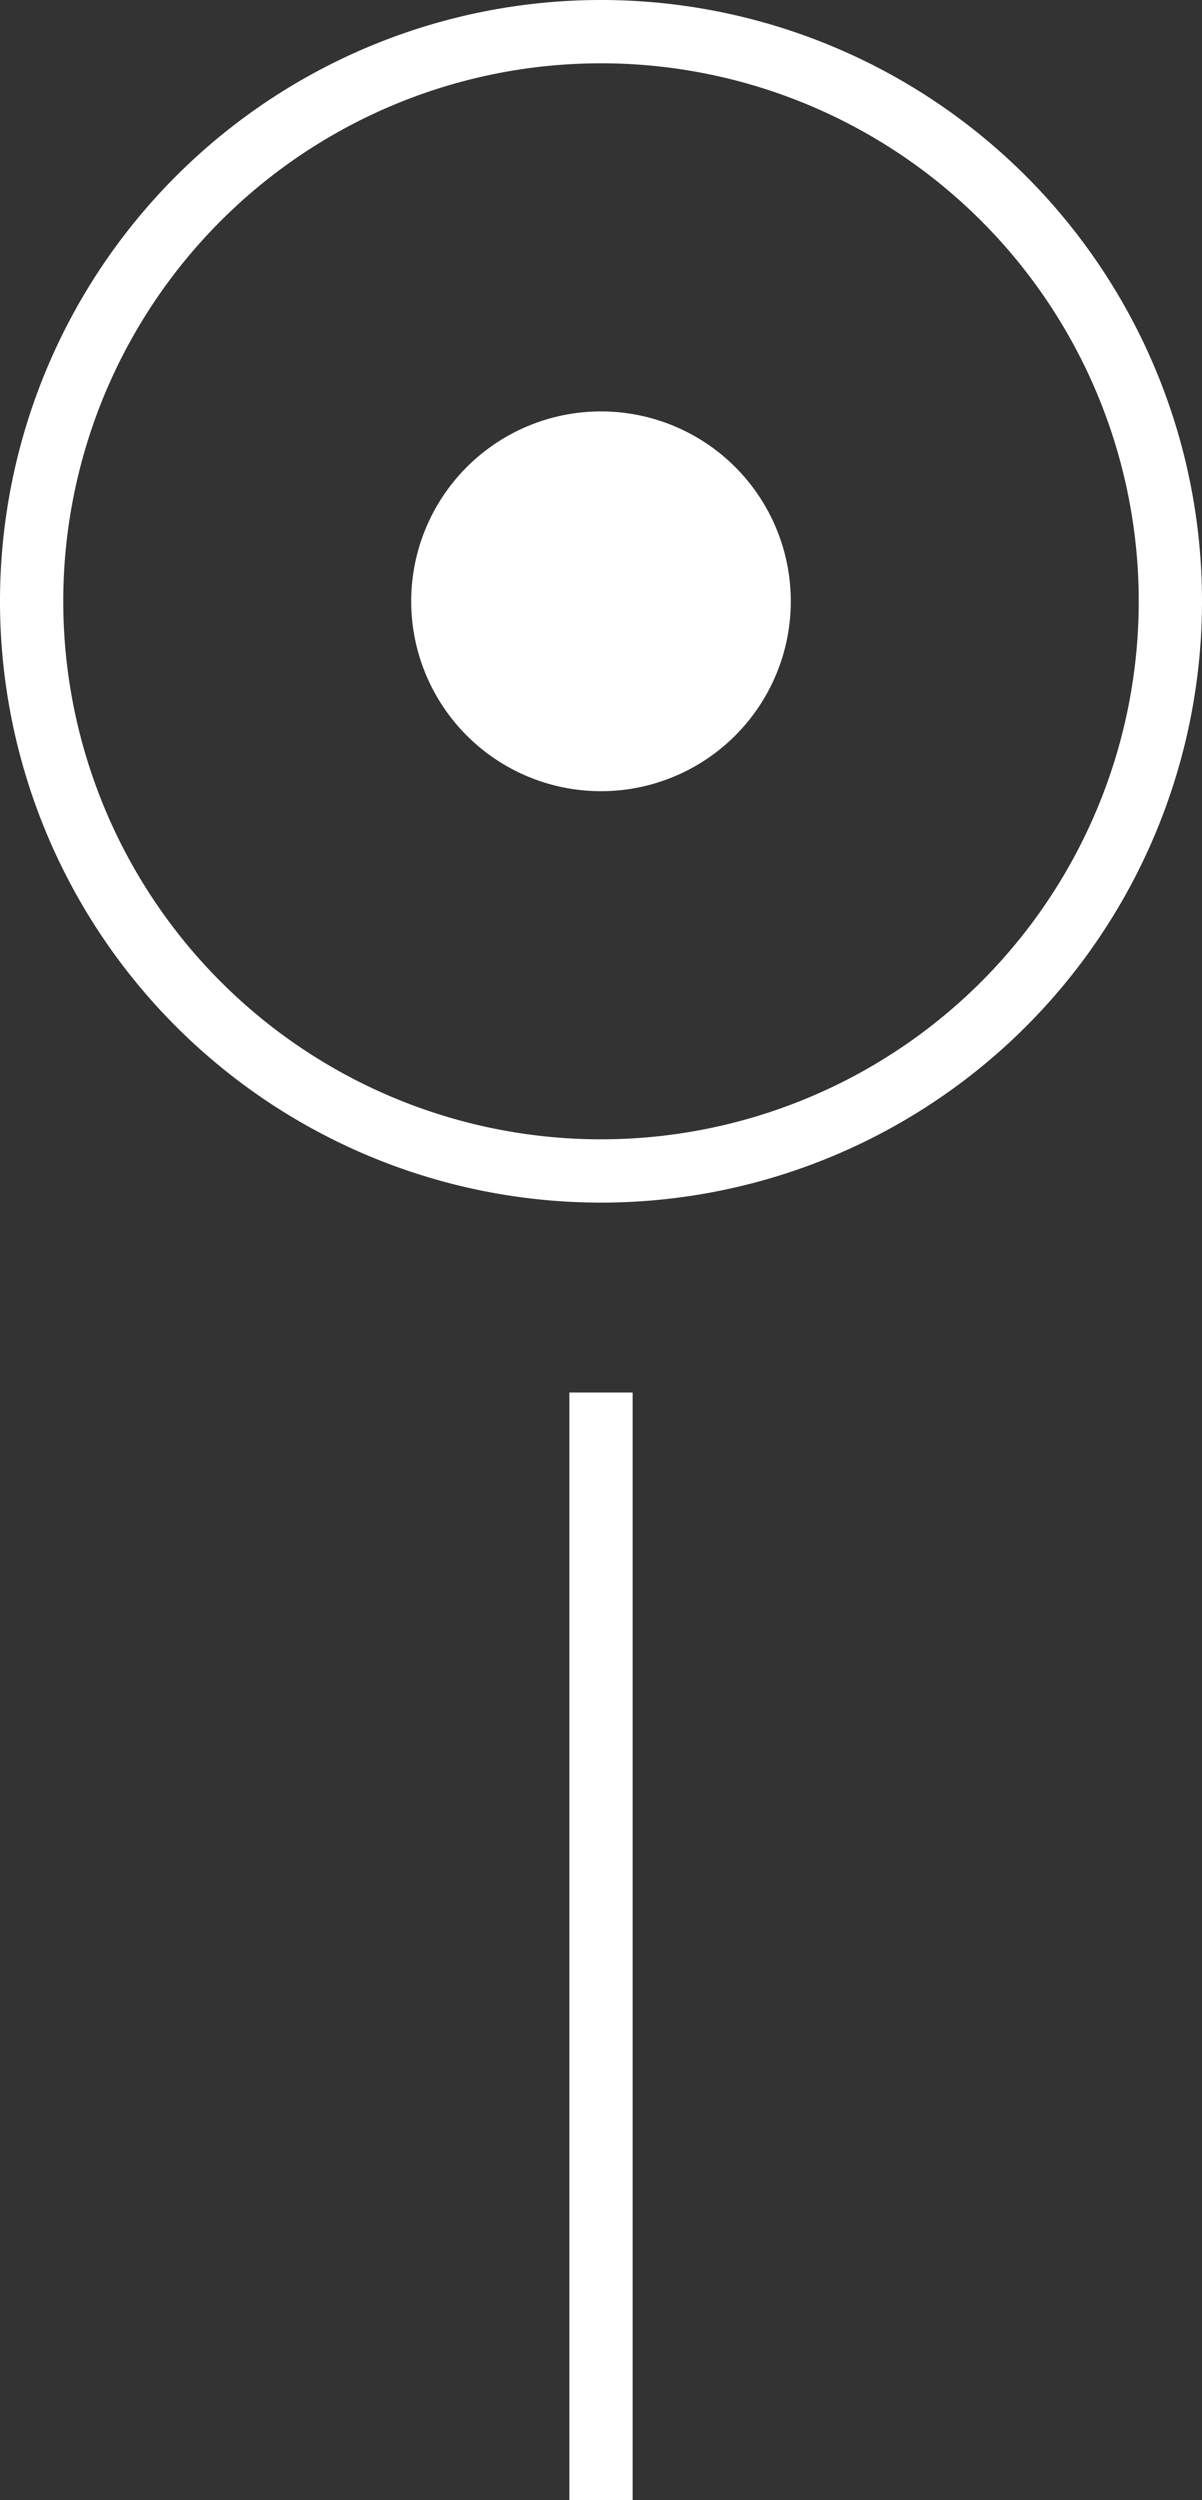 <svg xmlns="http://www.w3.org/2000/svg" width="38" height="79" viewBox="0 0 38 79">
  <rect x="0" y="0" width="38" height="79" fill="#333333" stroke="none"/>
<defs>
    <style>
      .cls-1 {
        fill: #fff;
        fill-rule: evenodd;
      }
    </style>
  </defs>
  <path class="cls-1" d="M19,0A19,19,0,1,1,0,19,19,19,0,0,1,19,0Zm0,2A17,17,0,1,1,2,19,17,17,0,0,1,19,2Zm0,11a6,6,0,1,1-6,6A6,6,0,0,1,19,13ZM18,44h2V79H18V44Z"/>
</svg>
